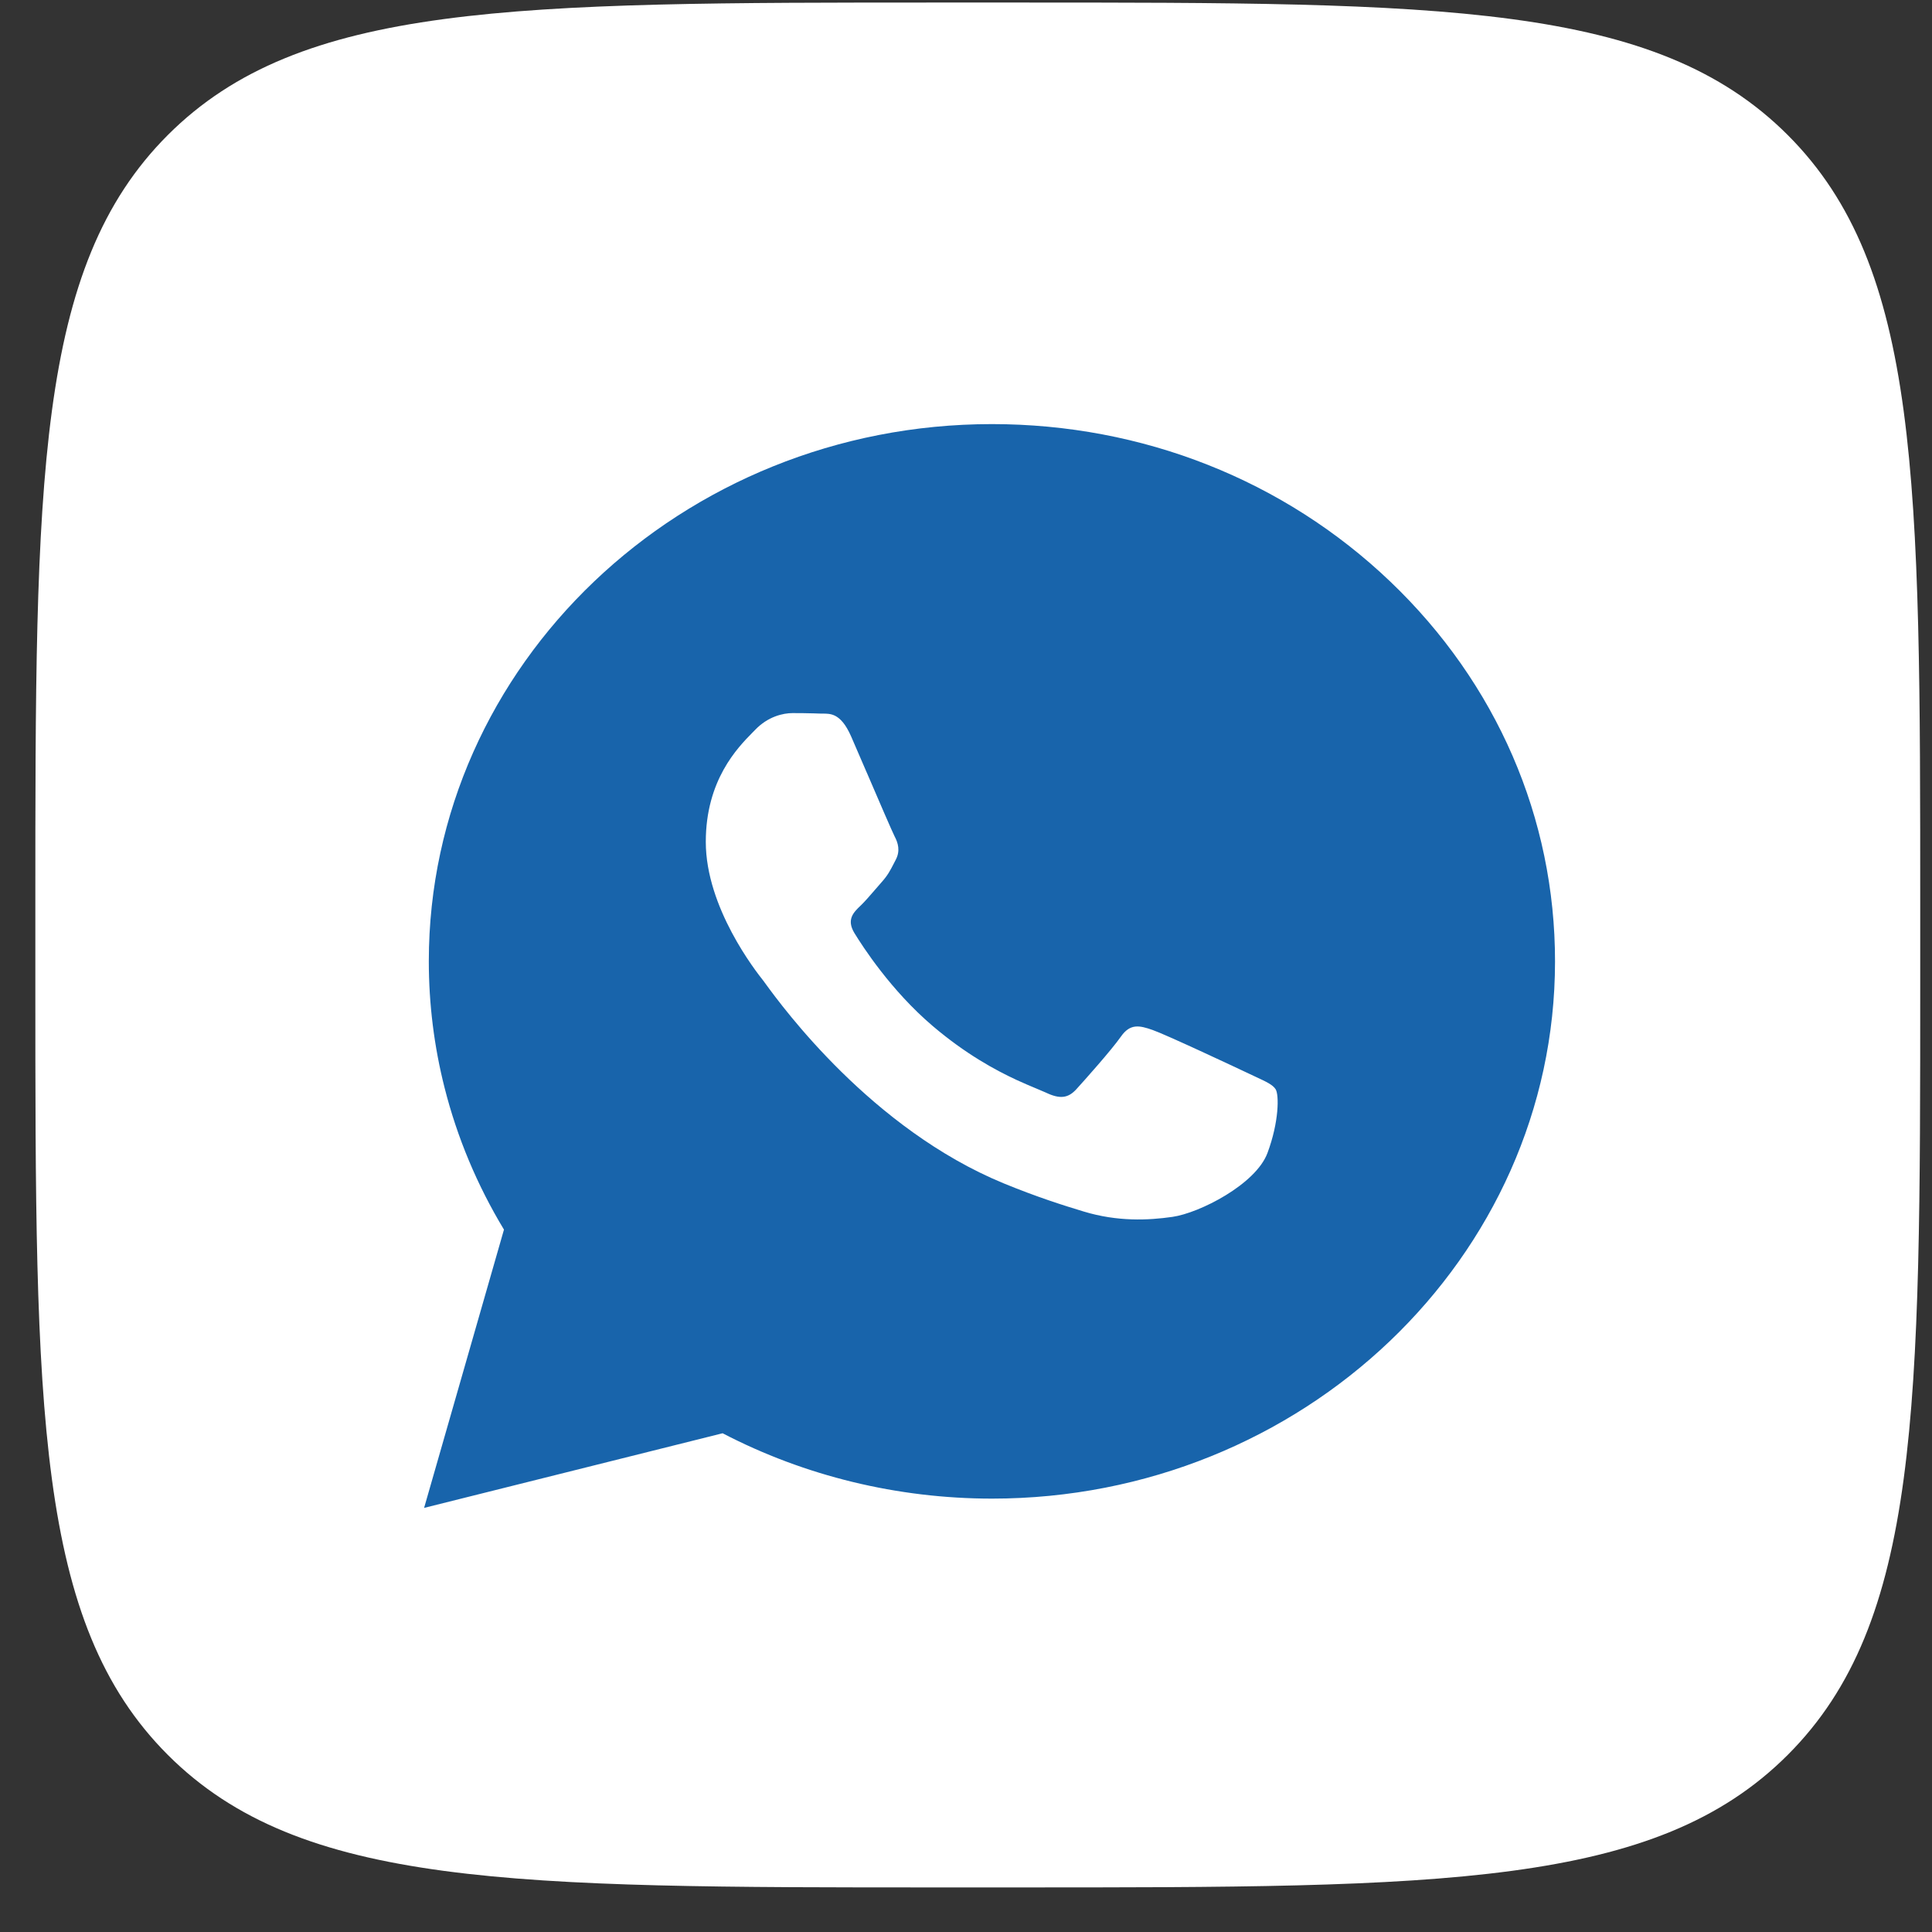 <?xml version="1.0" encoding="UTF-8"?> <svg xmlns="http://www.w3.org/2000/svg" width="41" height="41" viewBox="0 0 41 41" fill="none"><rect x="0" y="0" width="41" height="41" fill="#333333" stroke="none"/><path d="M0.75 19.254C0.75 10.203 0.75 5.677 3.562 2.865C6.374 0.054 10.899 0.054 19.95 0.054H21.55C30.601 0.054 35.126 0.054 37.938 2.865C40.75 5.677 40.75 10.203 40.75 19.254V20.854C40.75 29.905 40.75 34.43 37.938 37.242C35.126 40.054 30.601 40.054 21.55 40.054H19.95C10.899 40.054 6.374 40.054 3.562 37.242C0.75 34.43 0.75 29.905 0.75 20.854V19.254Z" fill="white"></path><path fill-rule="evenodd" clip-rule="evenodd" d="M21.051 9C24.247 9.001 27.248 10.188 29.504 12.342C31.76 14.497 33.002 17.36 33 20.406C32.997 26.69 27.636 31.803 21.05 31.803C19.046 31.802 17.08 31.324 15.335 30.416L9 32L10.695 26.094C10.125 25.151 9.701 24.137 9.435 23.085C9.213 22.21 9.1 21.308 9.1 20.397C9.103 14.112 14.464 9 21.051 9ZM24.458 21.857C24.733 21.952 26.2 22.64 26.499 22.782L26.661 22.858C26.869 22.955 27.011 23.02 27.071 23.116C27.145 23.234 27.145 23.805 26.897 24.47C26.648 25.135 25.455 25.742 24.881 25.824C24.367 25.898 23.716 25.928 23 25.711C22.567 25.58 22.011 25.405 21.298 25.112C18.498 23.958 16.606 21.369 16.25 20.882L16.198 20.811C16.043 20.615 14.978 19.264 14.978 17.865C14.978 16.555 15.654 15.867 15.965 15.55L16.024 15.49C16.297 15.204 16.62 15.133 16.82 15.133C16.976 15.133 17.134 15.135 17.278 15.139L17.392 15.143L17.459 15.144C17.538 15.144 17.625 15.143 17.718 15.188C17.829 15.243 17.947 15.364 18.064 15.632L18.395 16.398L18.399 16.406C18.654 17.001 18.935 17.651 18.984 17.747C19.059 17.889 19.109 18.055 19.009 18.246L18.967 18.327C18.892 18.473 18.837 18.579 18.71 18.72L18.558 18.895L18.546 18.909C18.447 19.023 18.349 19.137 18.263 19.219C18.113 19.361 17.958 19.515 18.132 19.801C18.306 20.085 18.905 21.017 19.793 21.773C20.489 22.365 21.118 22.707 21.571 22.917C21.739 22.995 21.883 23.054 21.997 23.102L22.14 23.163L22.194 23.186C22.493 23.329 22.667 23.306 22.841 23.116C23.015 22.925 23.587 22.284 23.787 21.999C23.985 21.714 24.185 21.762 24.458 21.857Z" fill="#1864AB"></path></svg> 